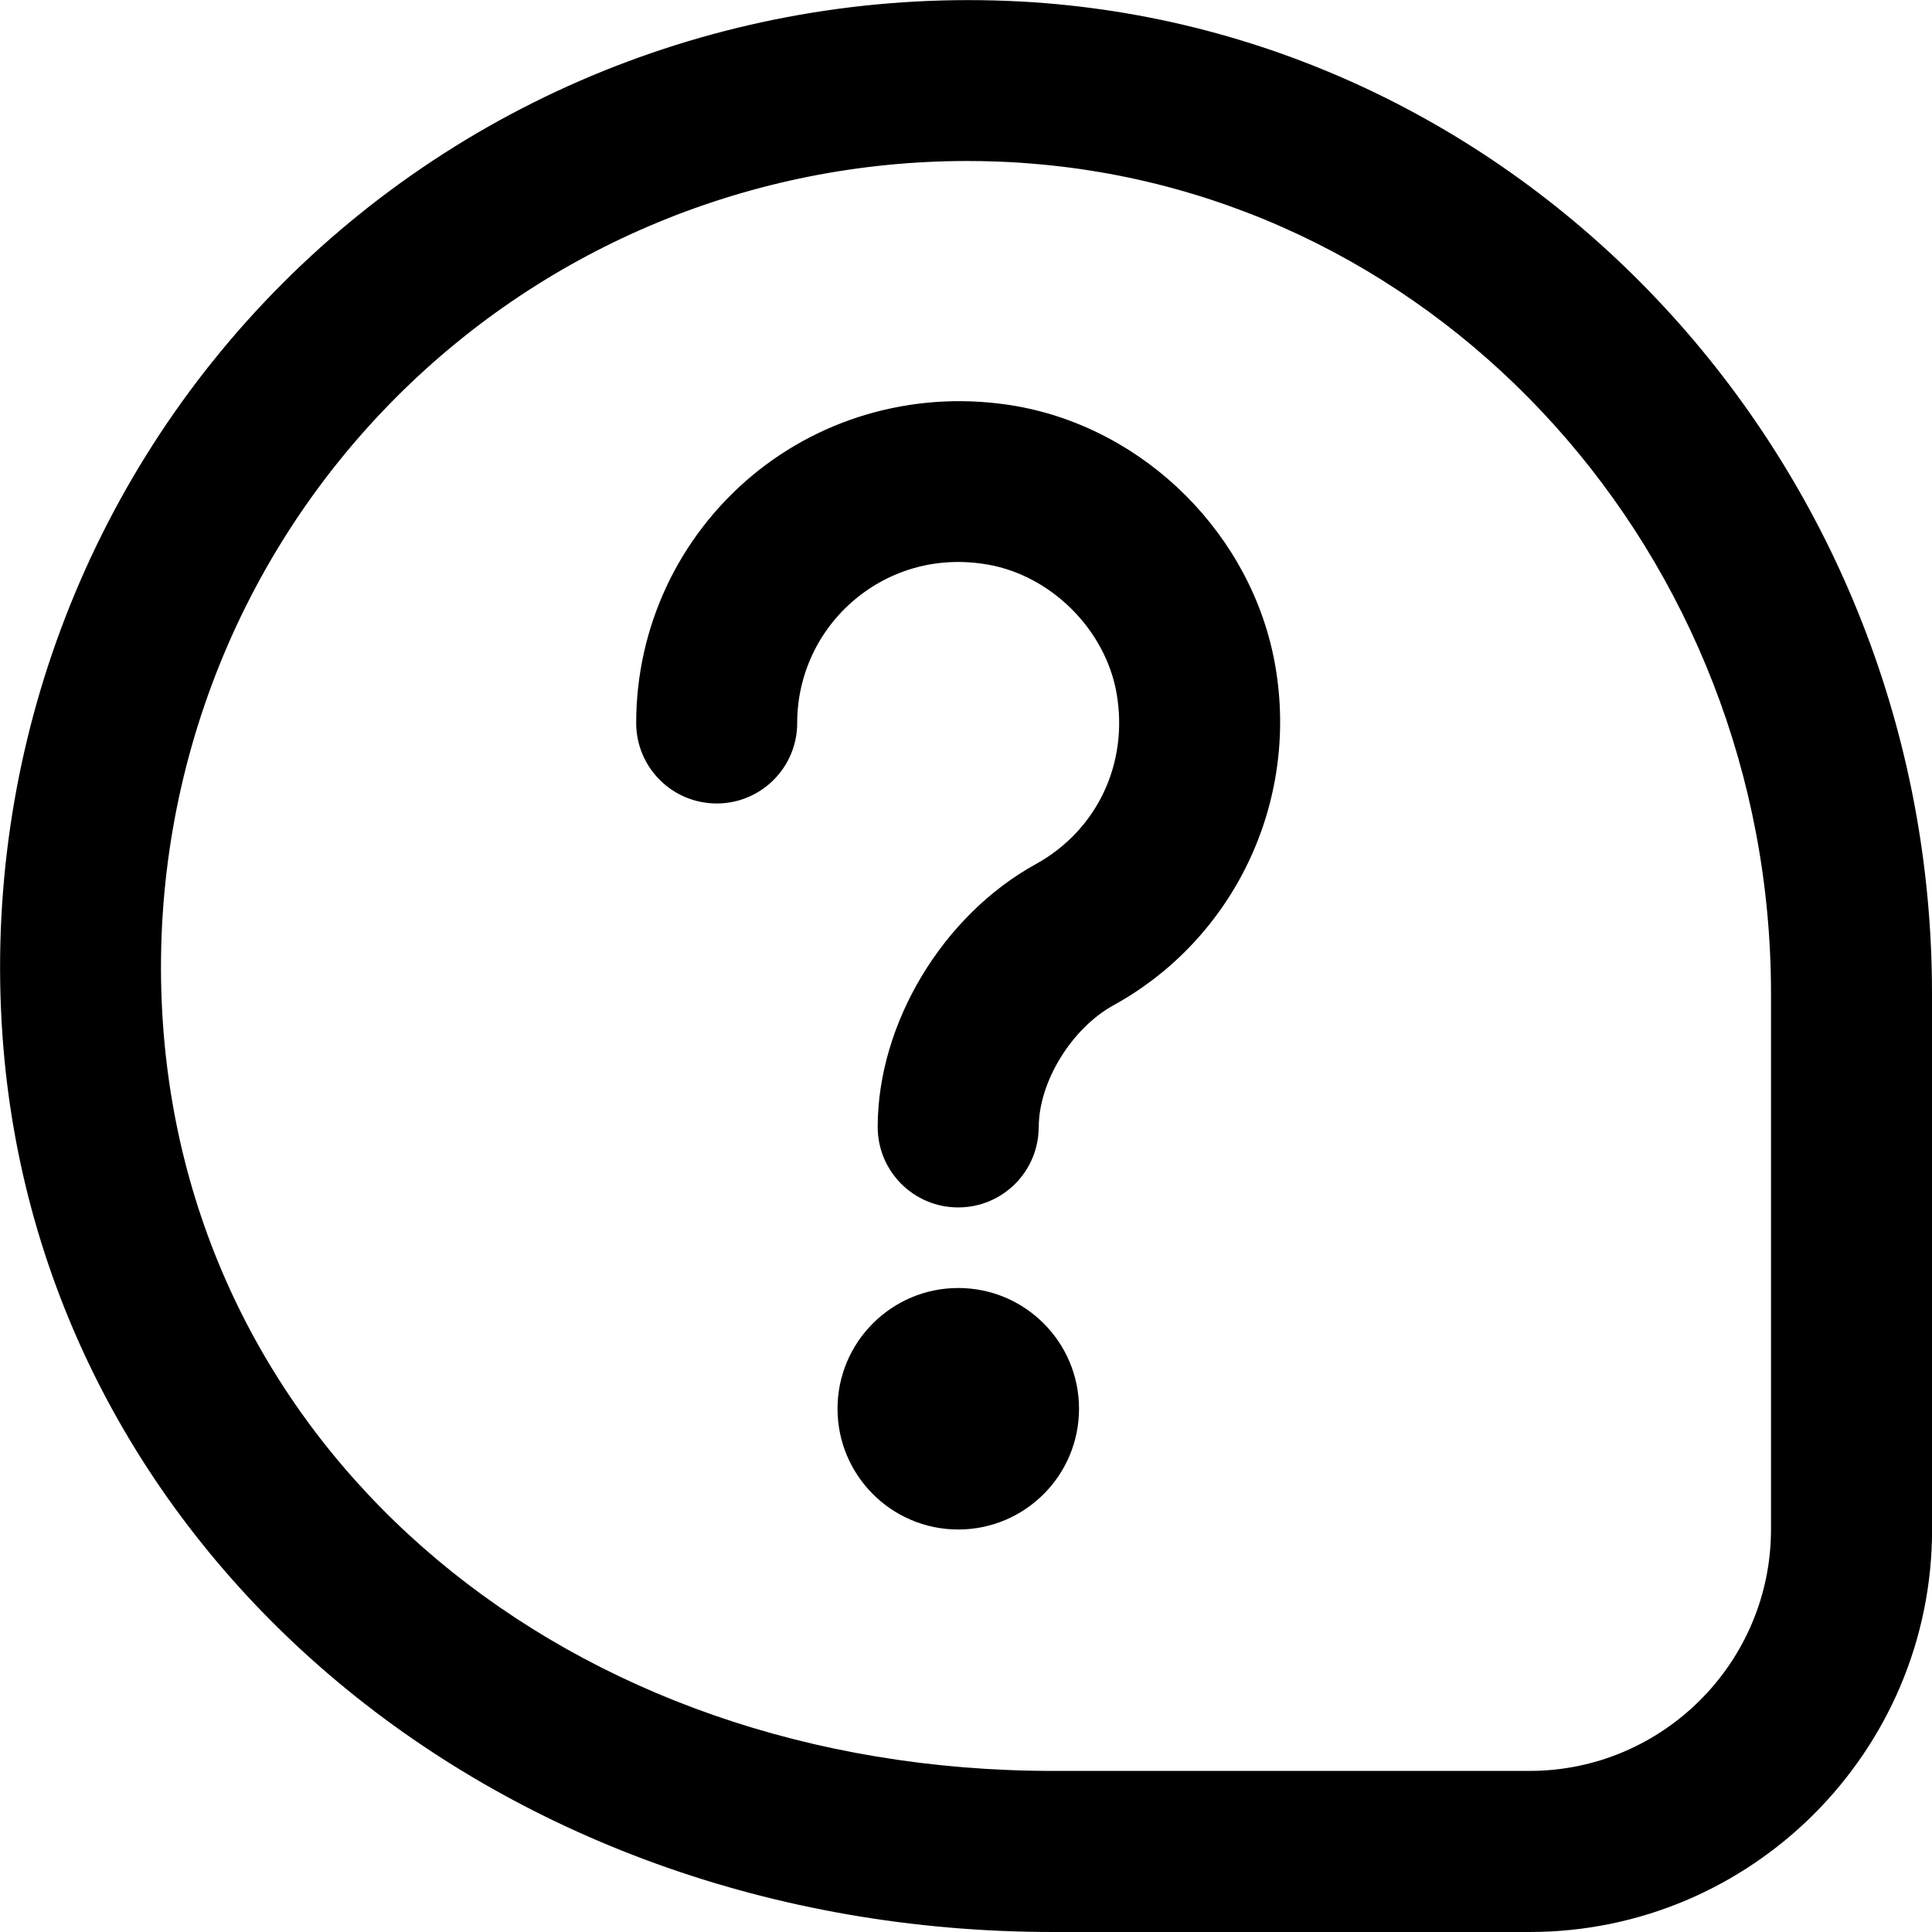 <?xml version="1.0" encoding="UTF-8"?>
<svg xmlns="http://www.w3.org/2000/svg" id="Layer_1" data-name="Layer 1" viewBox="0 0 24 24" width="512" height="512"><path d="M11.904,16c.828,0,1.5,.672,1.5,1.5s-.672,1.5-1.5,1.5-1.5-.672-1.5-1.5,.672-1.5,1.5-1.5Zm1-2c0-.561,.408-1.225,.928-1.512,1.5-.826,2.307-2.523,2.009-4.223-.283-1.613-1.607-2.938-3.221-3.221-1.182-.204-2.38,.112-3.289,.874-.907,.763-1.428,1.879-1.428,3.063,0,.553,.448,1,1,1s1-.447,1-1c0-.592,.26-1.15,.714-1.532,.461-.386,1.052-.542,1.657-.435,.787,.138,1.458,.81,1.596,1.596,.153,.871-.241,1.705-1.004,2.125-1.156,.637-1.963,1.979-1.963,3.264,0,.553,.448,1,1,1s1-.447,1-1Zm11.096,5v-6.66C24,5.861,19.096,.454,12.836,.028,9.361-.202,5.961,1.066,3.509,3.521,1.057,5.977-.211,9.378,.03,12.854c.44,6.354,6.052,11.146,13.054,11.146h5.917c2.757,0,5-2.243,5-5ZM12.701,2.024c5.215,.354,9.299,4.885,9.299,10.315v6.66c0,1.654-1.346,3-3,3h-5.917c-6.035,0-10.686-3.904-11.059-9.284-.201-2.899,.855-5.735,2.899-7.781,1.882-1.885,4.435-2.934,7.092-2.934,.228,0,.457,.008,.685,.023Z"/></svg>